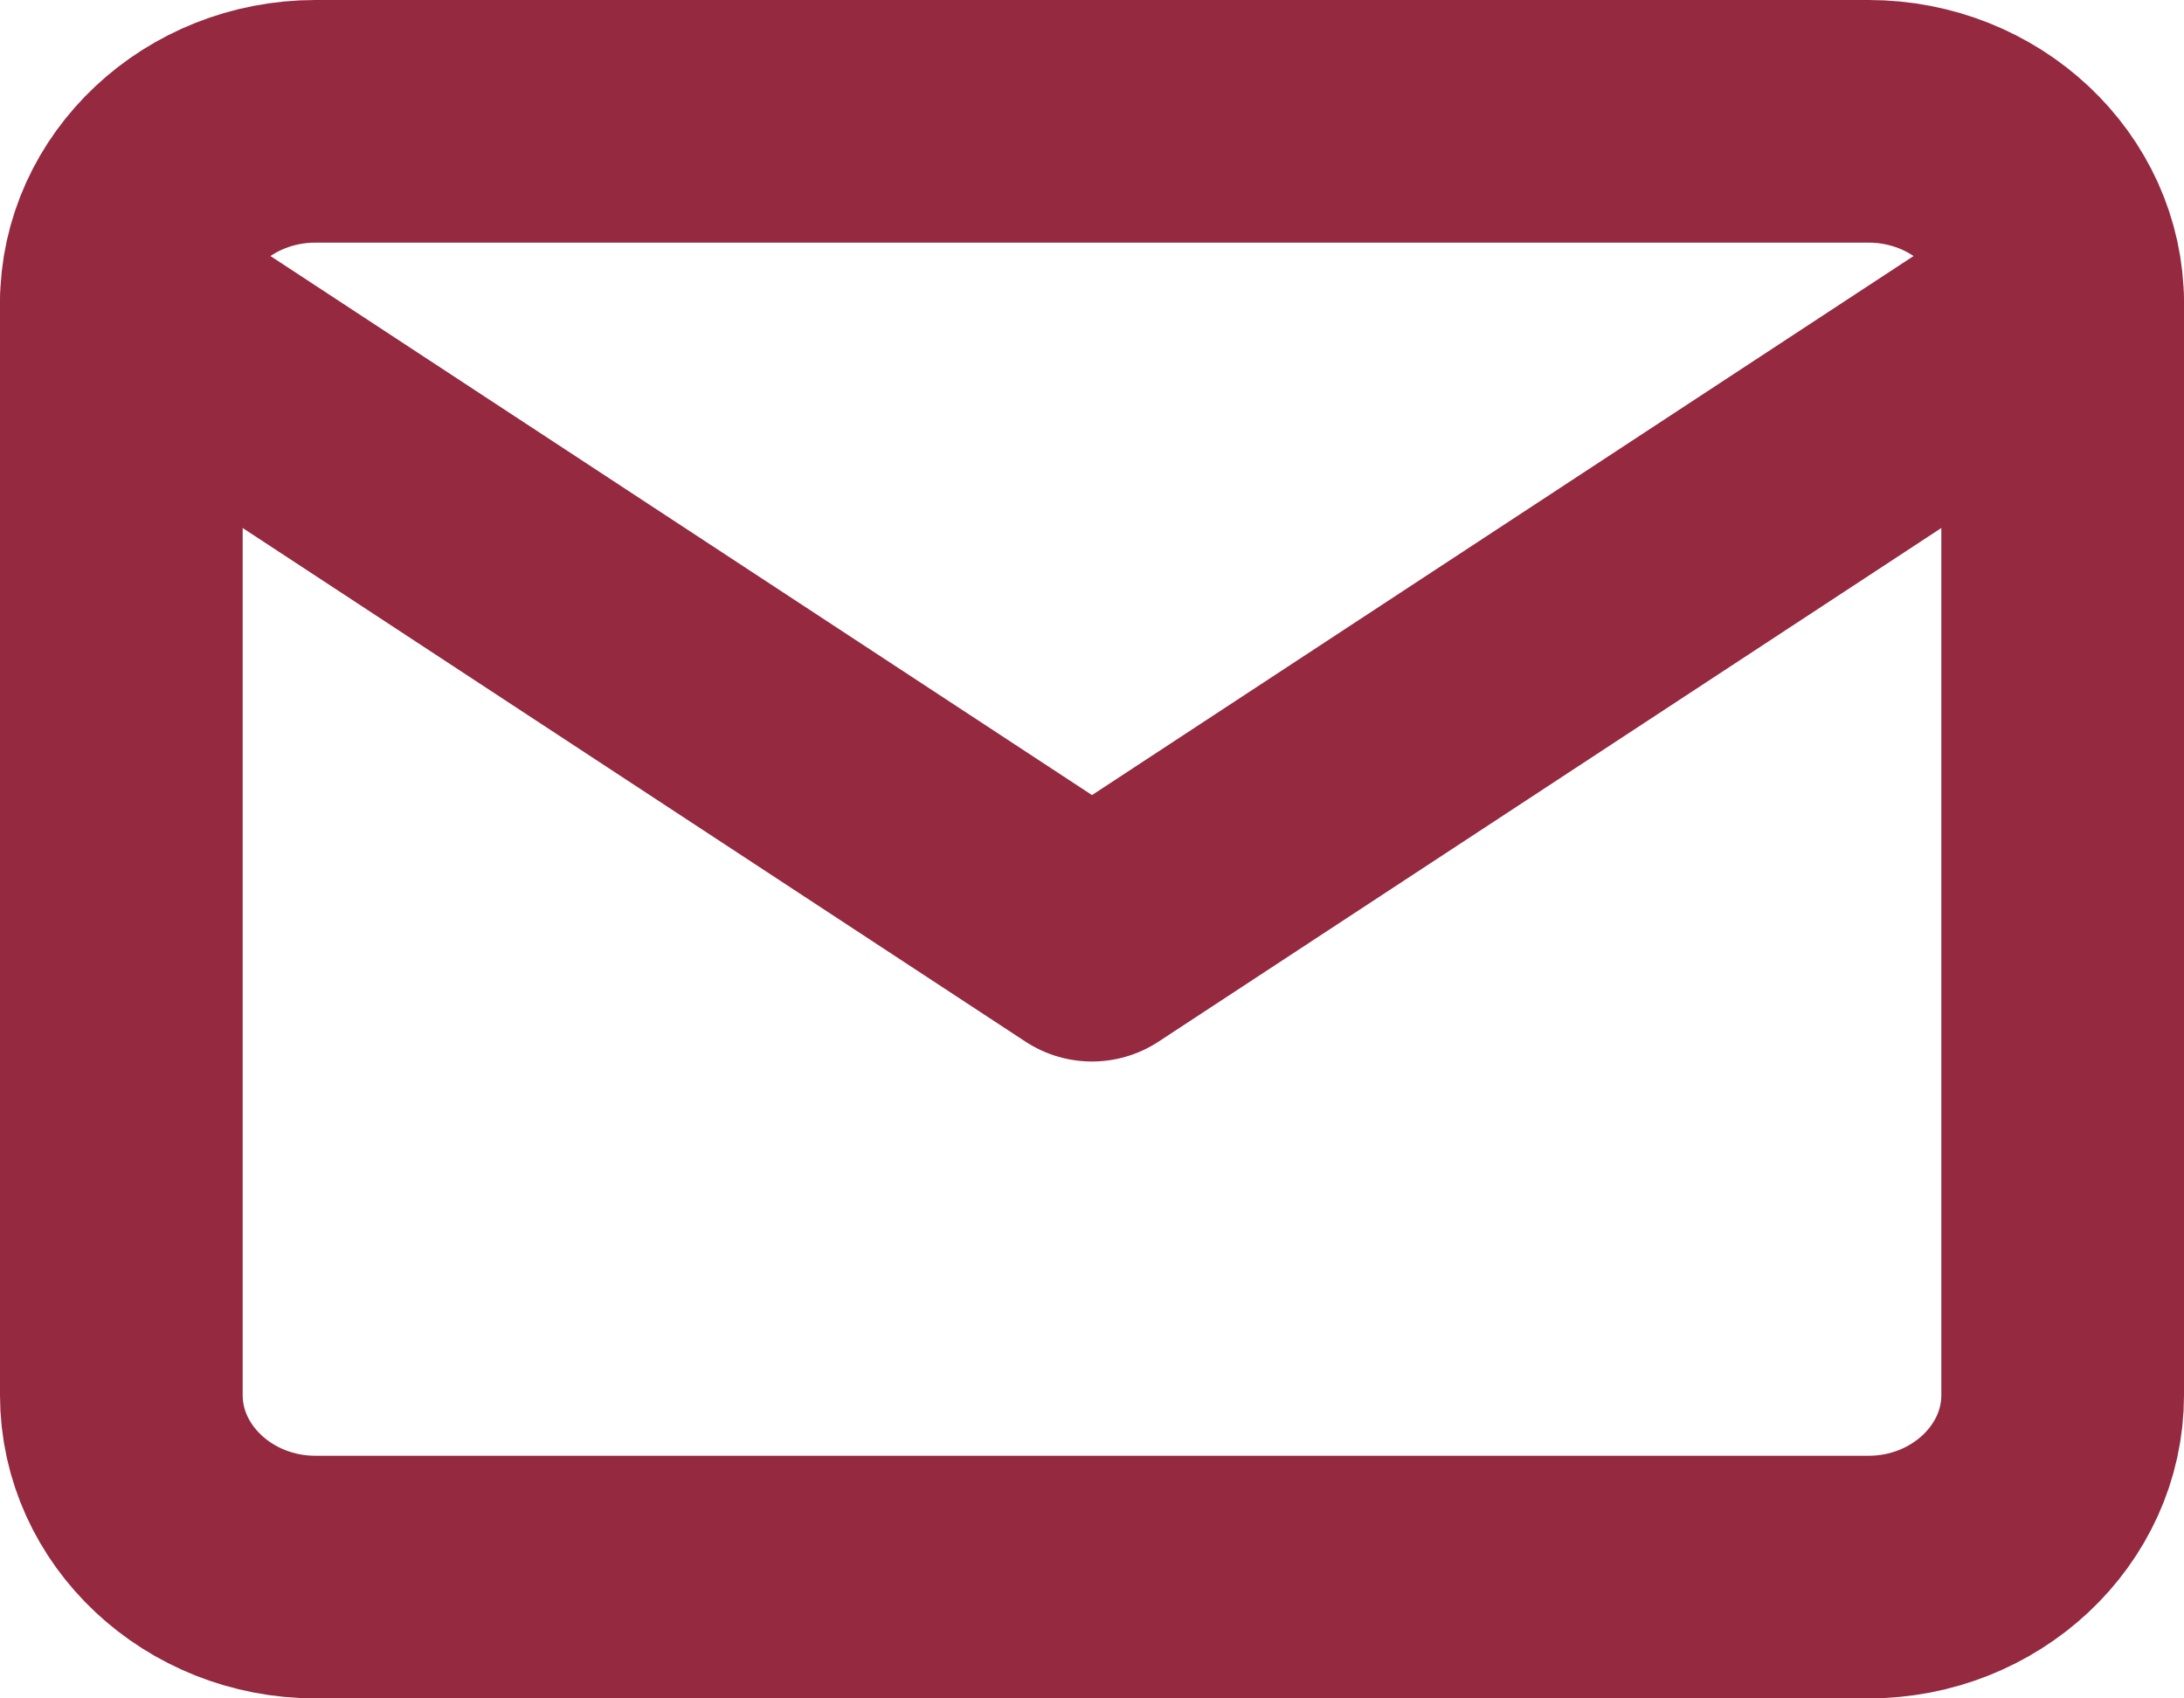<?xml version="1.0" encoding="UTF-8"?>
<svg width="18px" height="14px" viewBox="0 0 18 14" version="1.1" xmlns="http://www.w3.org/2000/svg" xmlns:xlink="http://www.w3.org/1999/xlink">
    <!-- Generator: sketchtool 51.2 (57519) - http://www.bohemiancoding.com/sketch -->
    <title>97442DC5-8481-4302-950E-106E6B31FE3D</title>
    <desc>Created with sketchtool.</desc>
    <defs></defs>
    <g id="Page-1" stroke="none" stroke-width="1" fill="none" fill-rule="evenodd" stroke-linecap="round" stroke-linejoin="round">
        <g id="Home-v4" transform="translate(-374, -4985)" stroke="#942940" stroke-width="2">
            <g id="Group-25" transform="translate(0, 4393)">
                <g id="ikona_mail" transform="translate(375, 593)">
                    <path d="M1.6,0 L14.4,0 C15.28,0 16,0.675 16,1.5 L16,10.5 C16,11.325 15.28,12 14.4,12 L1.6,12 C0.72,12 0,11.325 0,10.5 L0,1.5 C0,0.675 0.72,0 1.6,0 Z" id="Shape"></path>
                    <polyline id="Shape" points="16 1.5 8 6.75 0 1.5"></polyline>
                </g>
            </g>
        </g>
    </g>
</svg>
